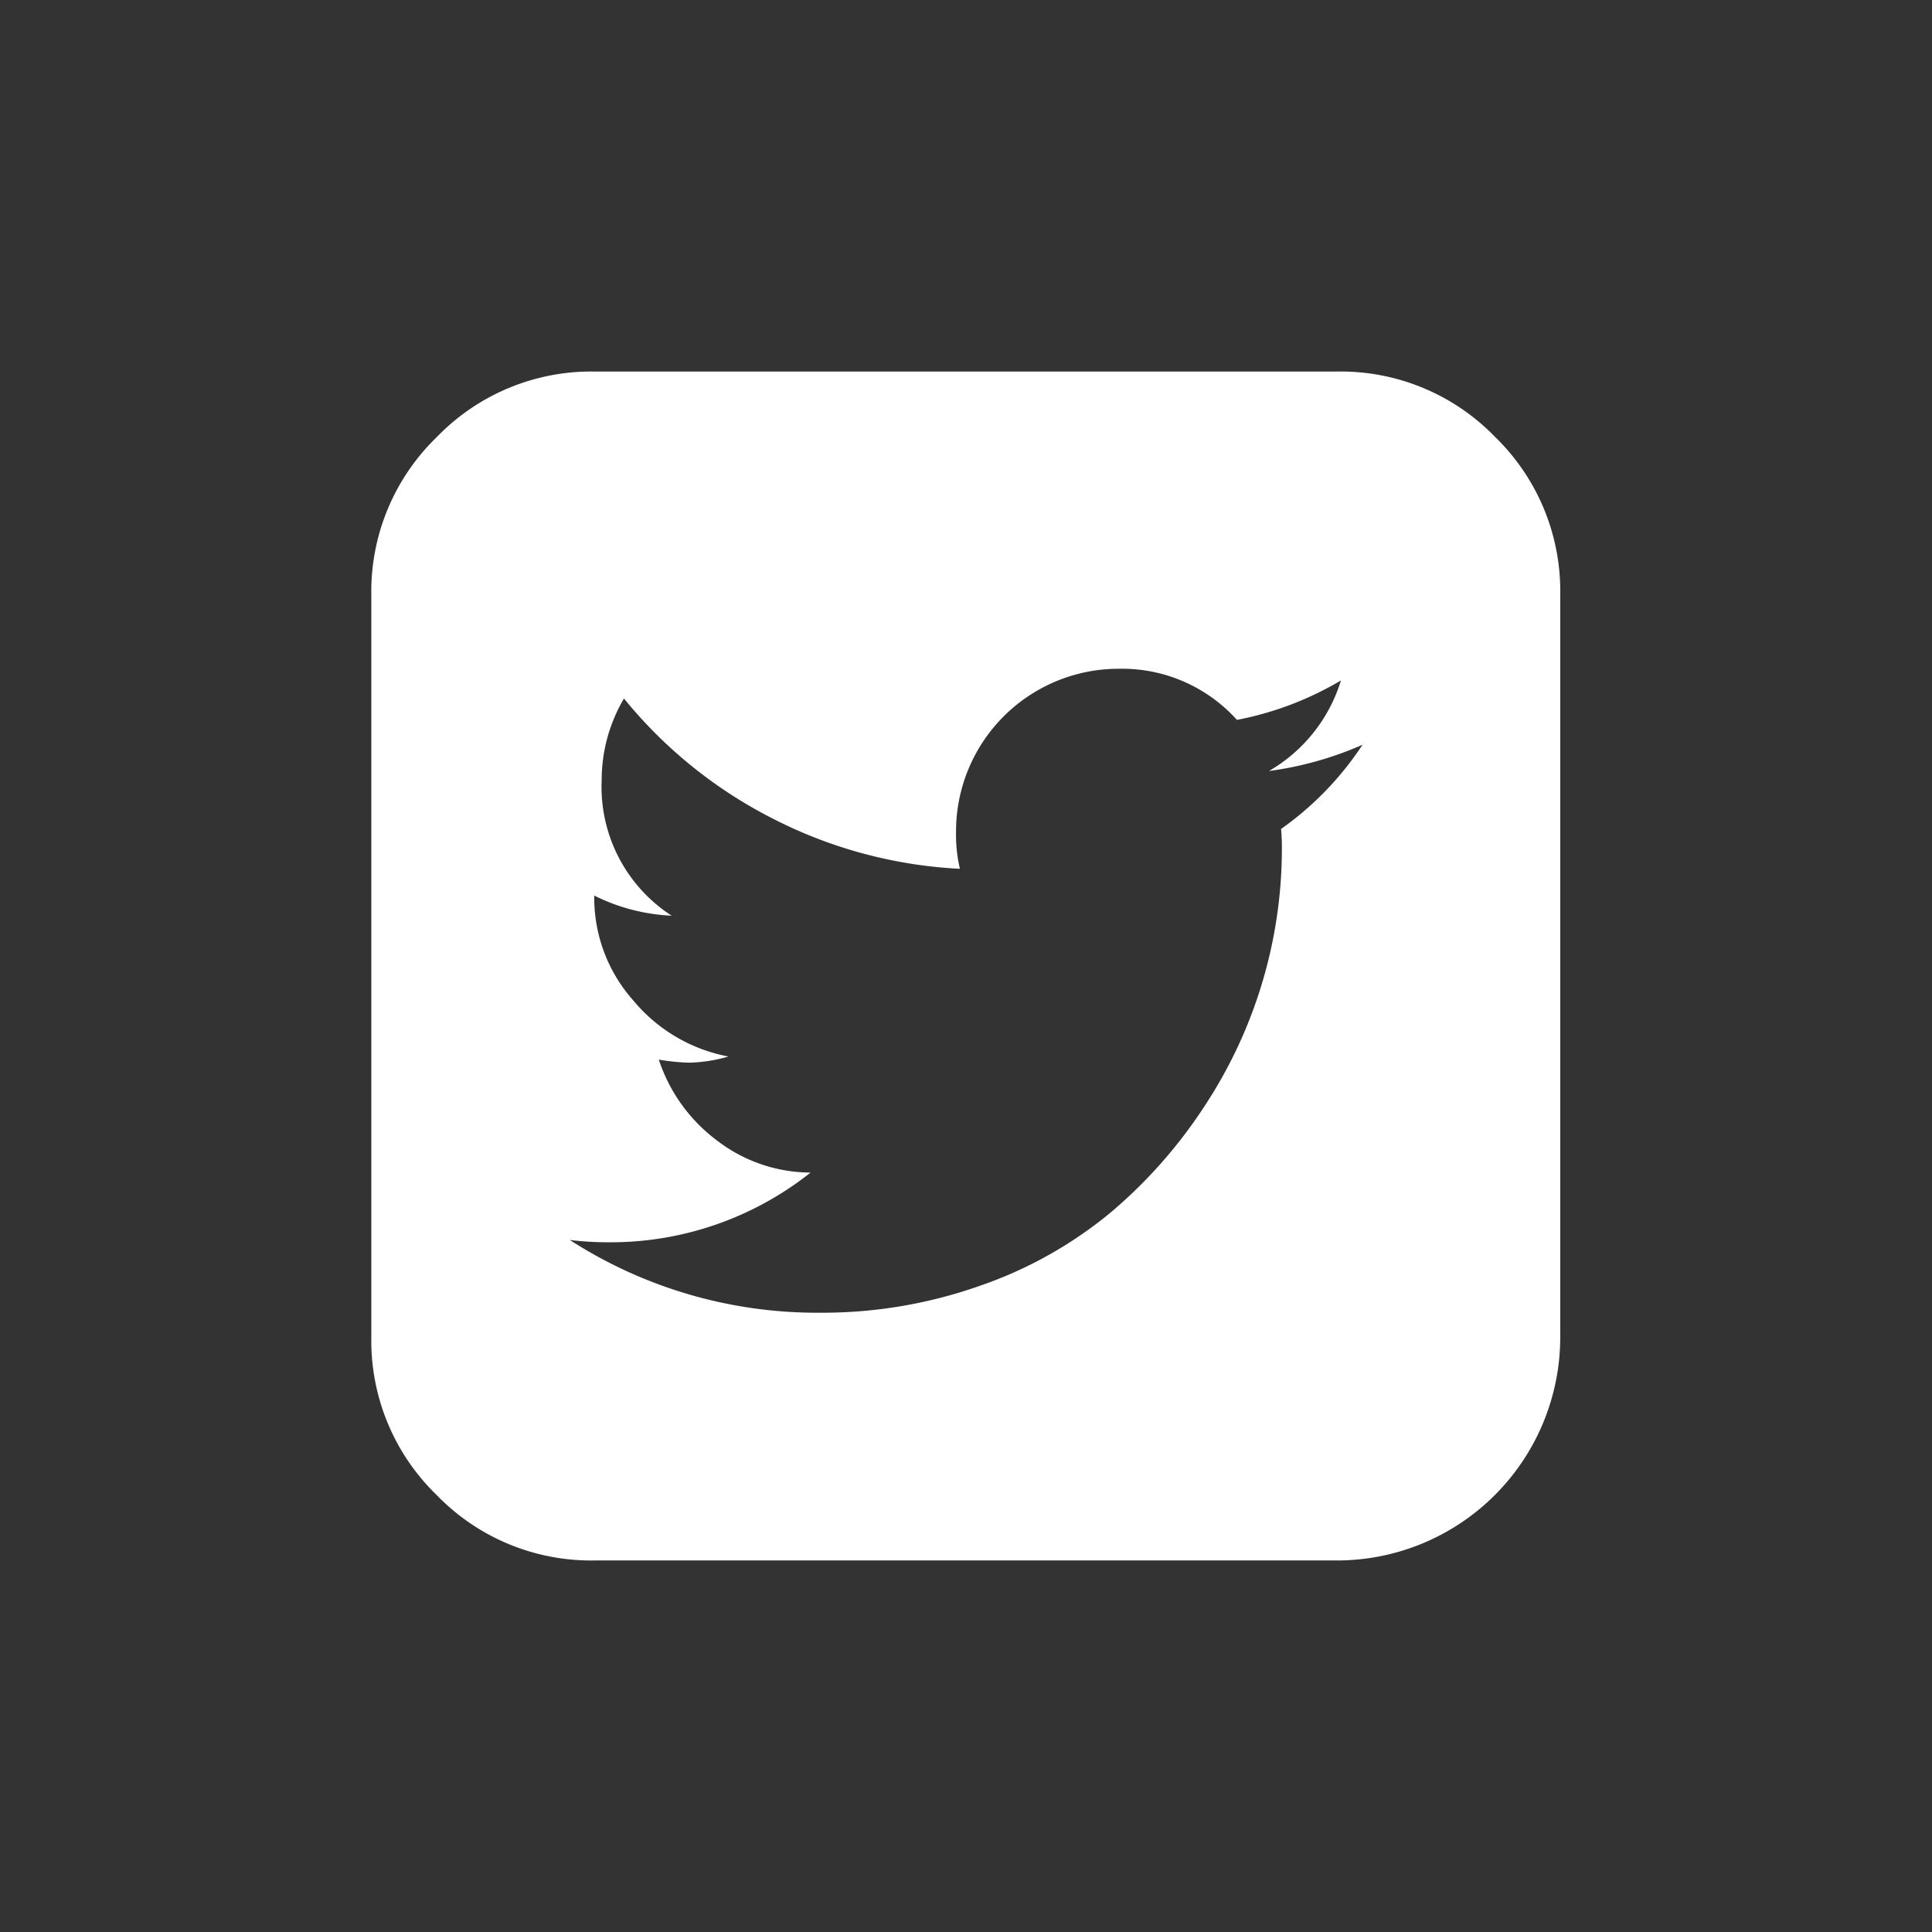 <svg xmlns="http://www.w3.org/2000/svg" width="26" height="26" viewBox="0 0 26 26"><rect x="0" y="0" width="26" height="26" fill="#333333" stroke="none"/><defs><style>.a{fill:none;}.b{fill:#fff;}</style></defs><rect class="a" width="26" height="26"/><g transform="translate(4.997 5)"><path class="b" d="M15.123.88A2.889,2.889,0,0,0,13,0H3A2.89,2.89,0,0,0,.883.88,2.89,2.89,0,0,0,0,3V13a2.89,2.89,0,0,0,.88,2.12A2.89,2.89,0,0,0,3,16H13a3.005,3.005,0,0,0,3-3V3A2.89,2.89,0,0,0,15.123.88Zm-2.88,5.276a2.762,2.762,0,0,1,.011.281A6.3,6.3,0,0,1,11.217,9.88a6.565,6.565,0,0,1-1.255,1.427,5.634,5.634,0,0,1-1.75.989,6.369,6.369,0,0,1-2.187.37,6.139,6.139,0,0,1-3.354-.979,4.221,4.221,0,0,0,.521.031,4.322,4.322,0,0,0,2.719-.938,2.076,2.076,0,0,1-1.266-.437,2.223,2.223,0,0,1-.776-1.083,2.933,2.933,0,0,0,.406.041,2.036,2.036,0,0,0,.531-.083,2.188,2.188,0,0,1-1.281-.755A2.08,2.08,0,0,1,3,7.073V7.052a2.583,2.583,0,0,0,1.042.271A2.063,2.063,0,0,1,3.1,5.5a2.166,2.166,0,0,1,.3-1.1,6.2,6.2,0,0,0,2,1.615,6.193,6.193,0,0,0,2.521.677,2.011,2.011,0,0,1-.052-.5A2.188,2.188,0,0,1,10.055,4a2.079,2.079,0,0,1,1.594.688,4.351,4.351,0,0,0,1.4-.531,2.127,2.127,0,0,1-.969,1.219,4.637,4.637,0,0,0,1.26-.354A4.254,4.254,0,0,1,12.243,6.156Z"/></g></svg>